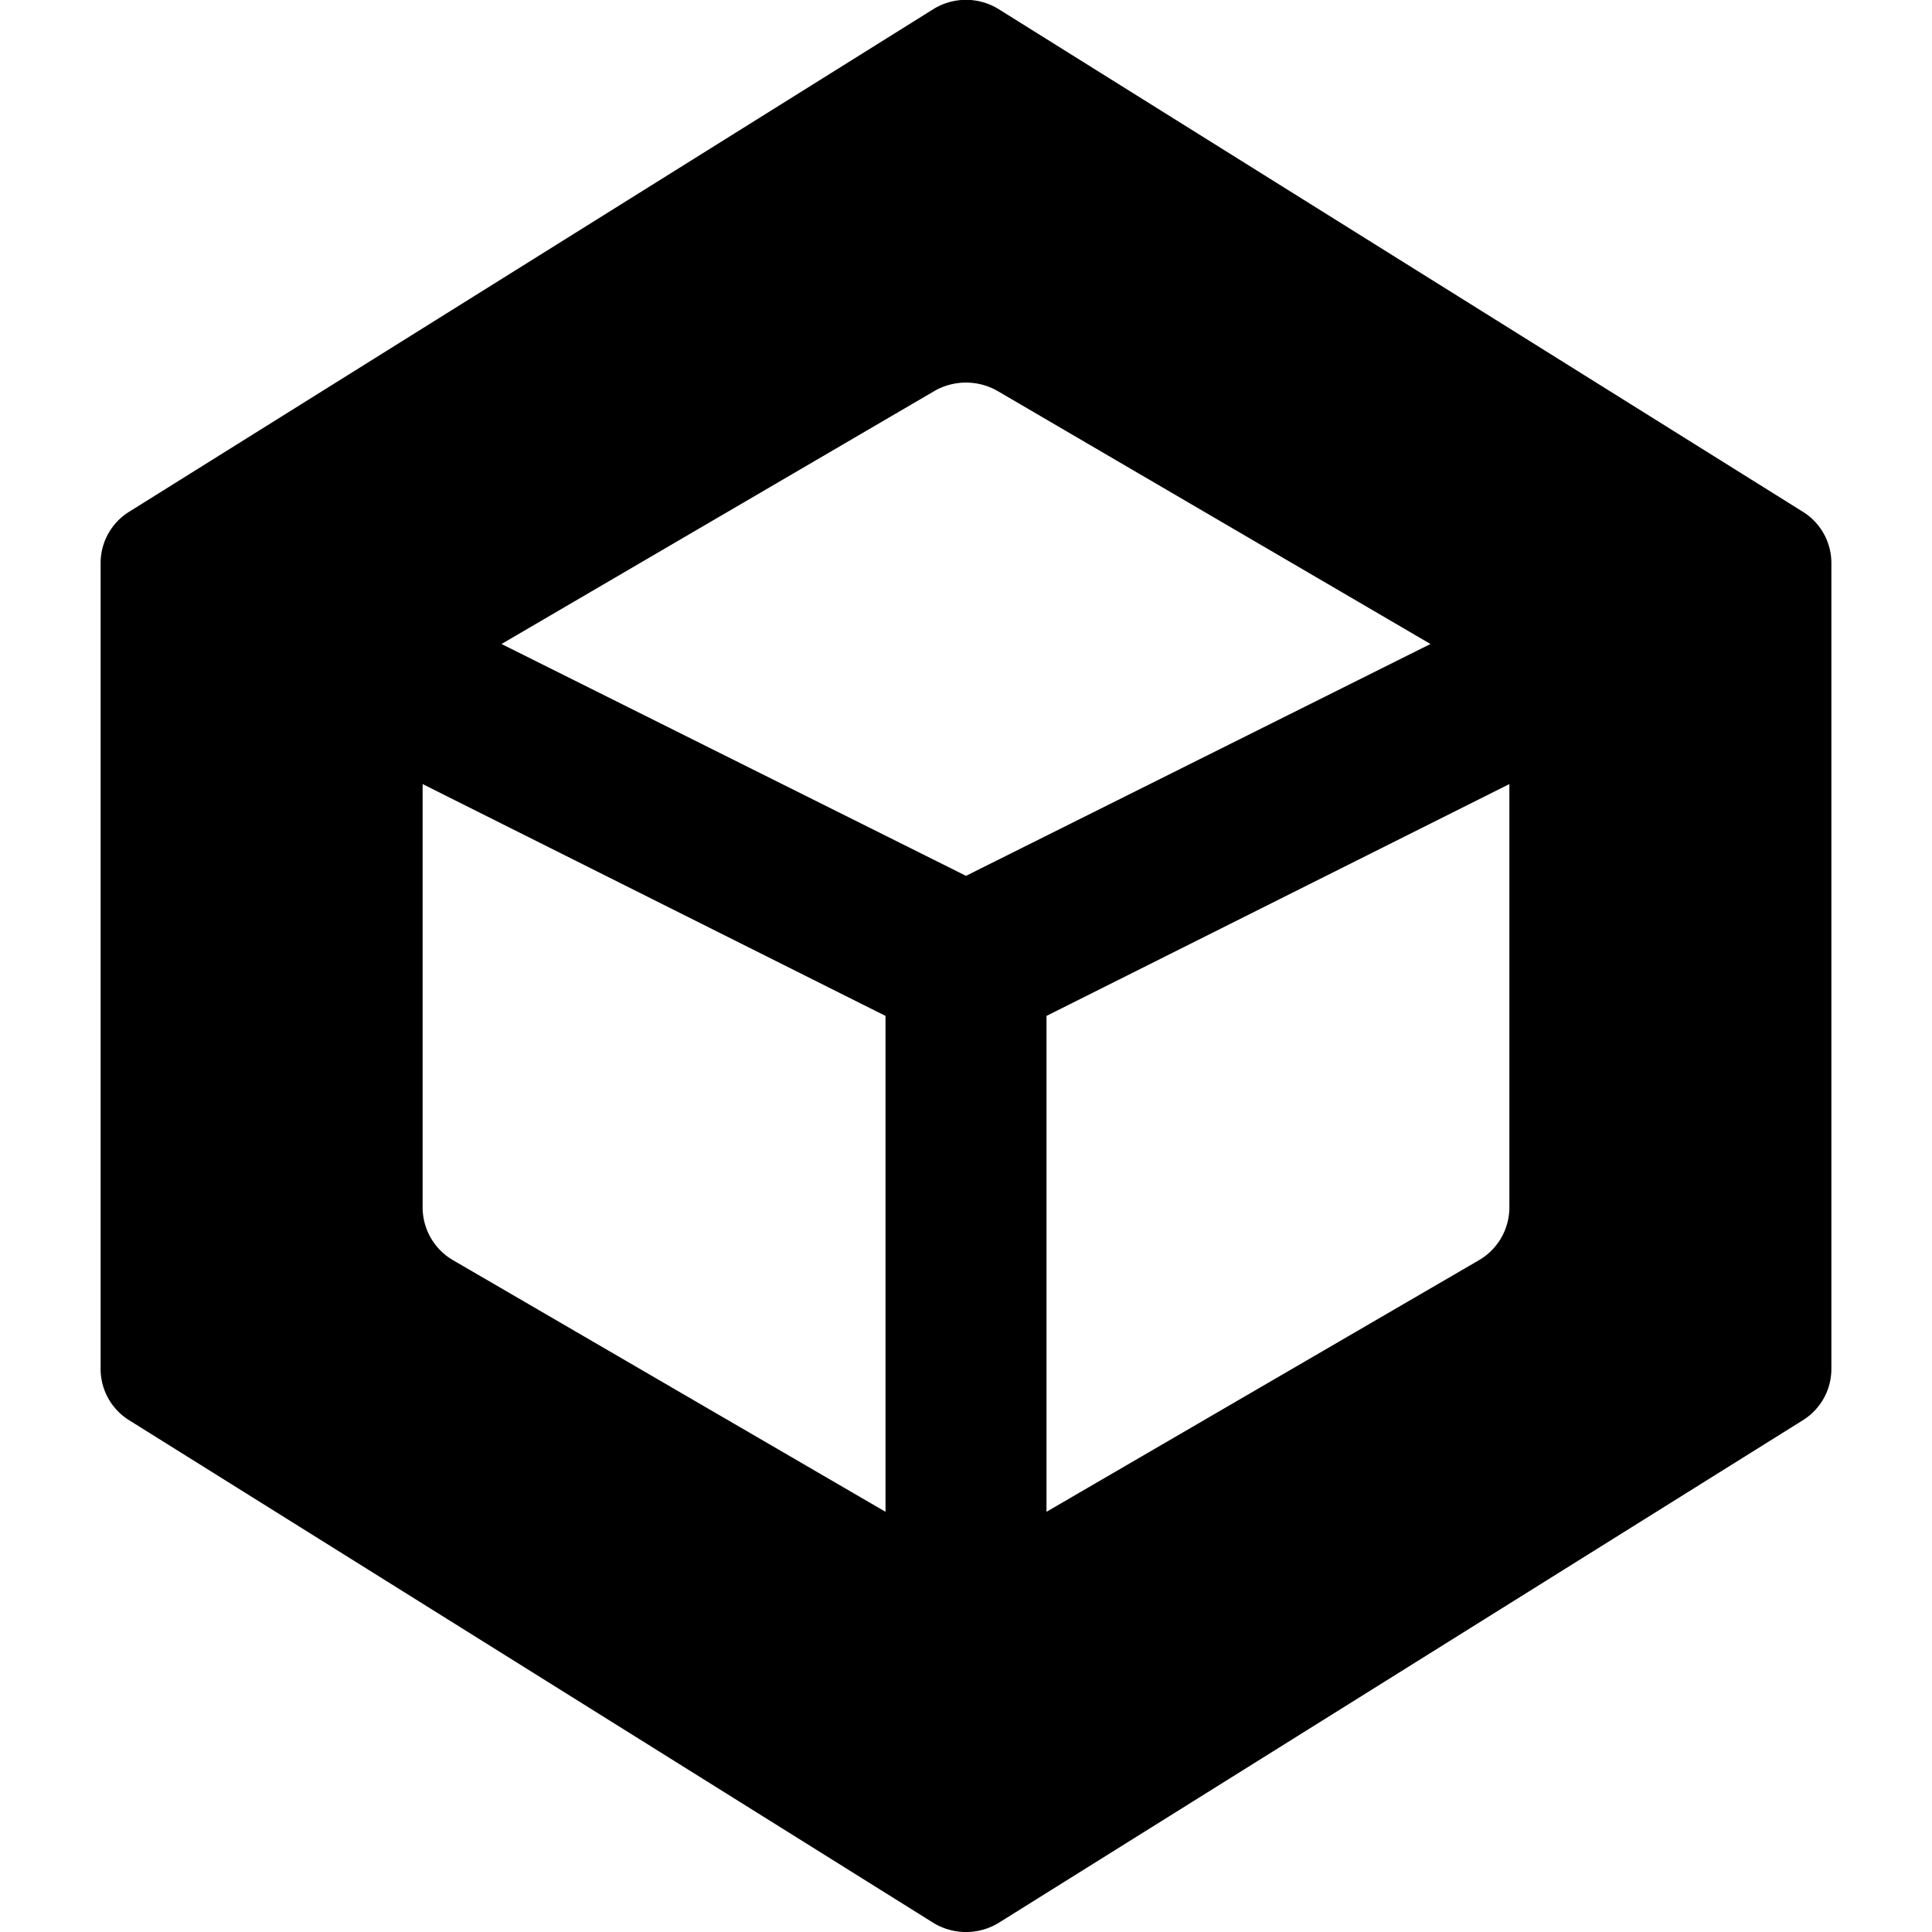 <svg xmlns="http://www.w3.org/2000/svg" viewBox="0 0 24 24"><path d="M22.4 6.36 12.4 0.11a0.77 0.77 0 0 0 -0.8 0l-10 6.25a0.75 0.75 0 0 0 -0.35 0.64v10a0.75 0.75 0 0 0 0.35 0.64l10 6.25a0.78 0.78 0 0 0 0.8 0l10 -6.25a0.75 0.75 0 0 0 0.35 -0.64V7a0.75 0.75 0 0 0 -0.35 -0.64ZM11.62 4.85a0.79 0.79 0 0 1 0.76 0L17.77 8 12 10.88 6.23 8ZM5.25 15V9.74L11 12.62v6.16l-5.38 -3.13a0.76 0.76 0 0 1 -0.37 -0.65Zm13.13 0.65L13 18.78v-6.16l5.75 -2.88V15a0.76 0.76 0 0 1 -0.37 0.65Z" fill="#000000" stroke-width="1"></path></svg>